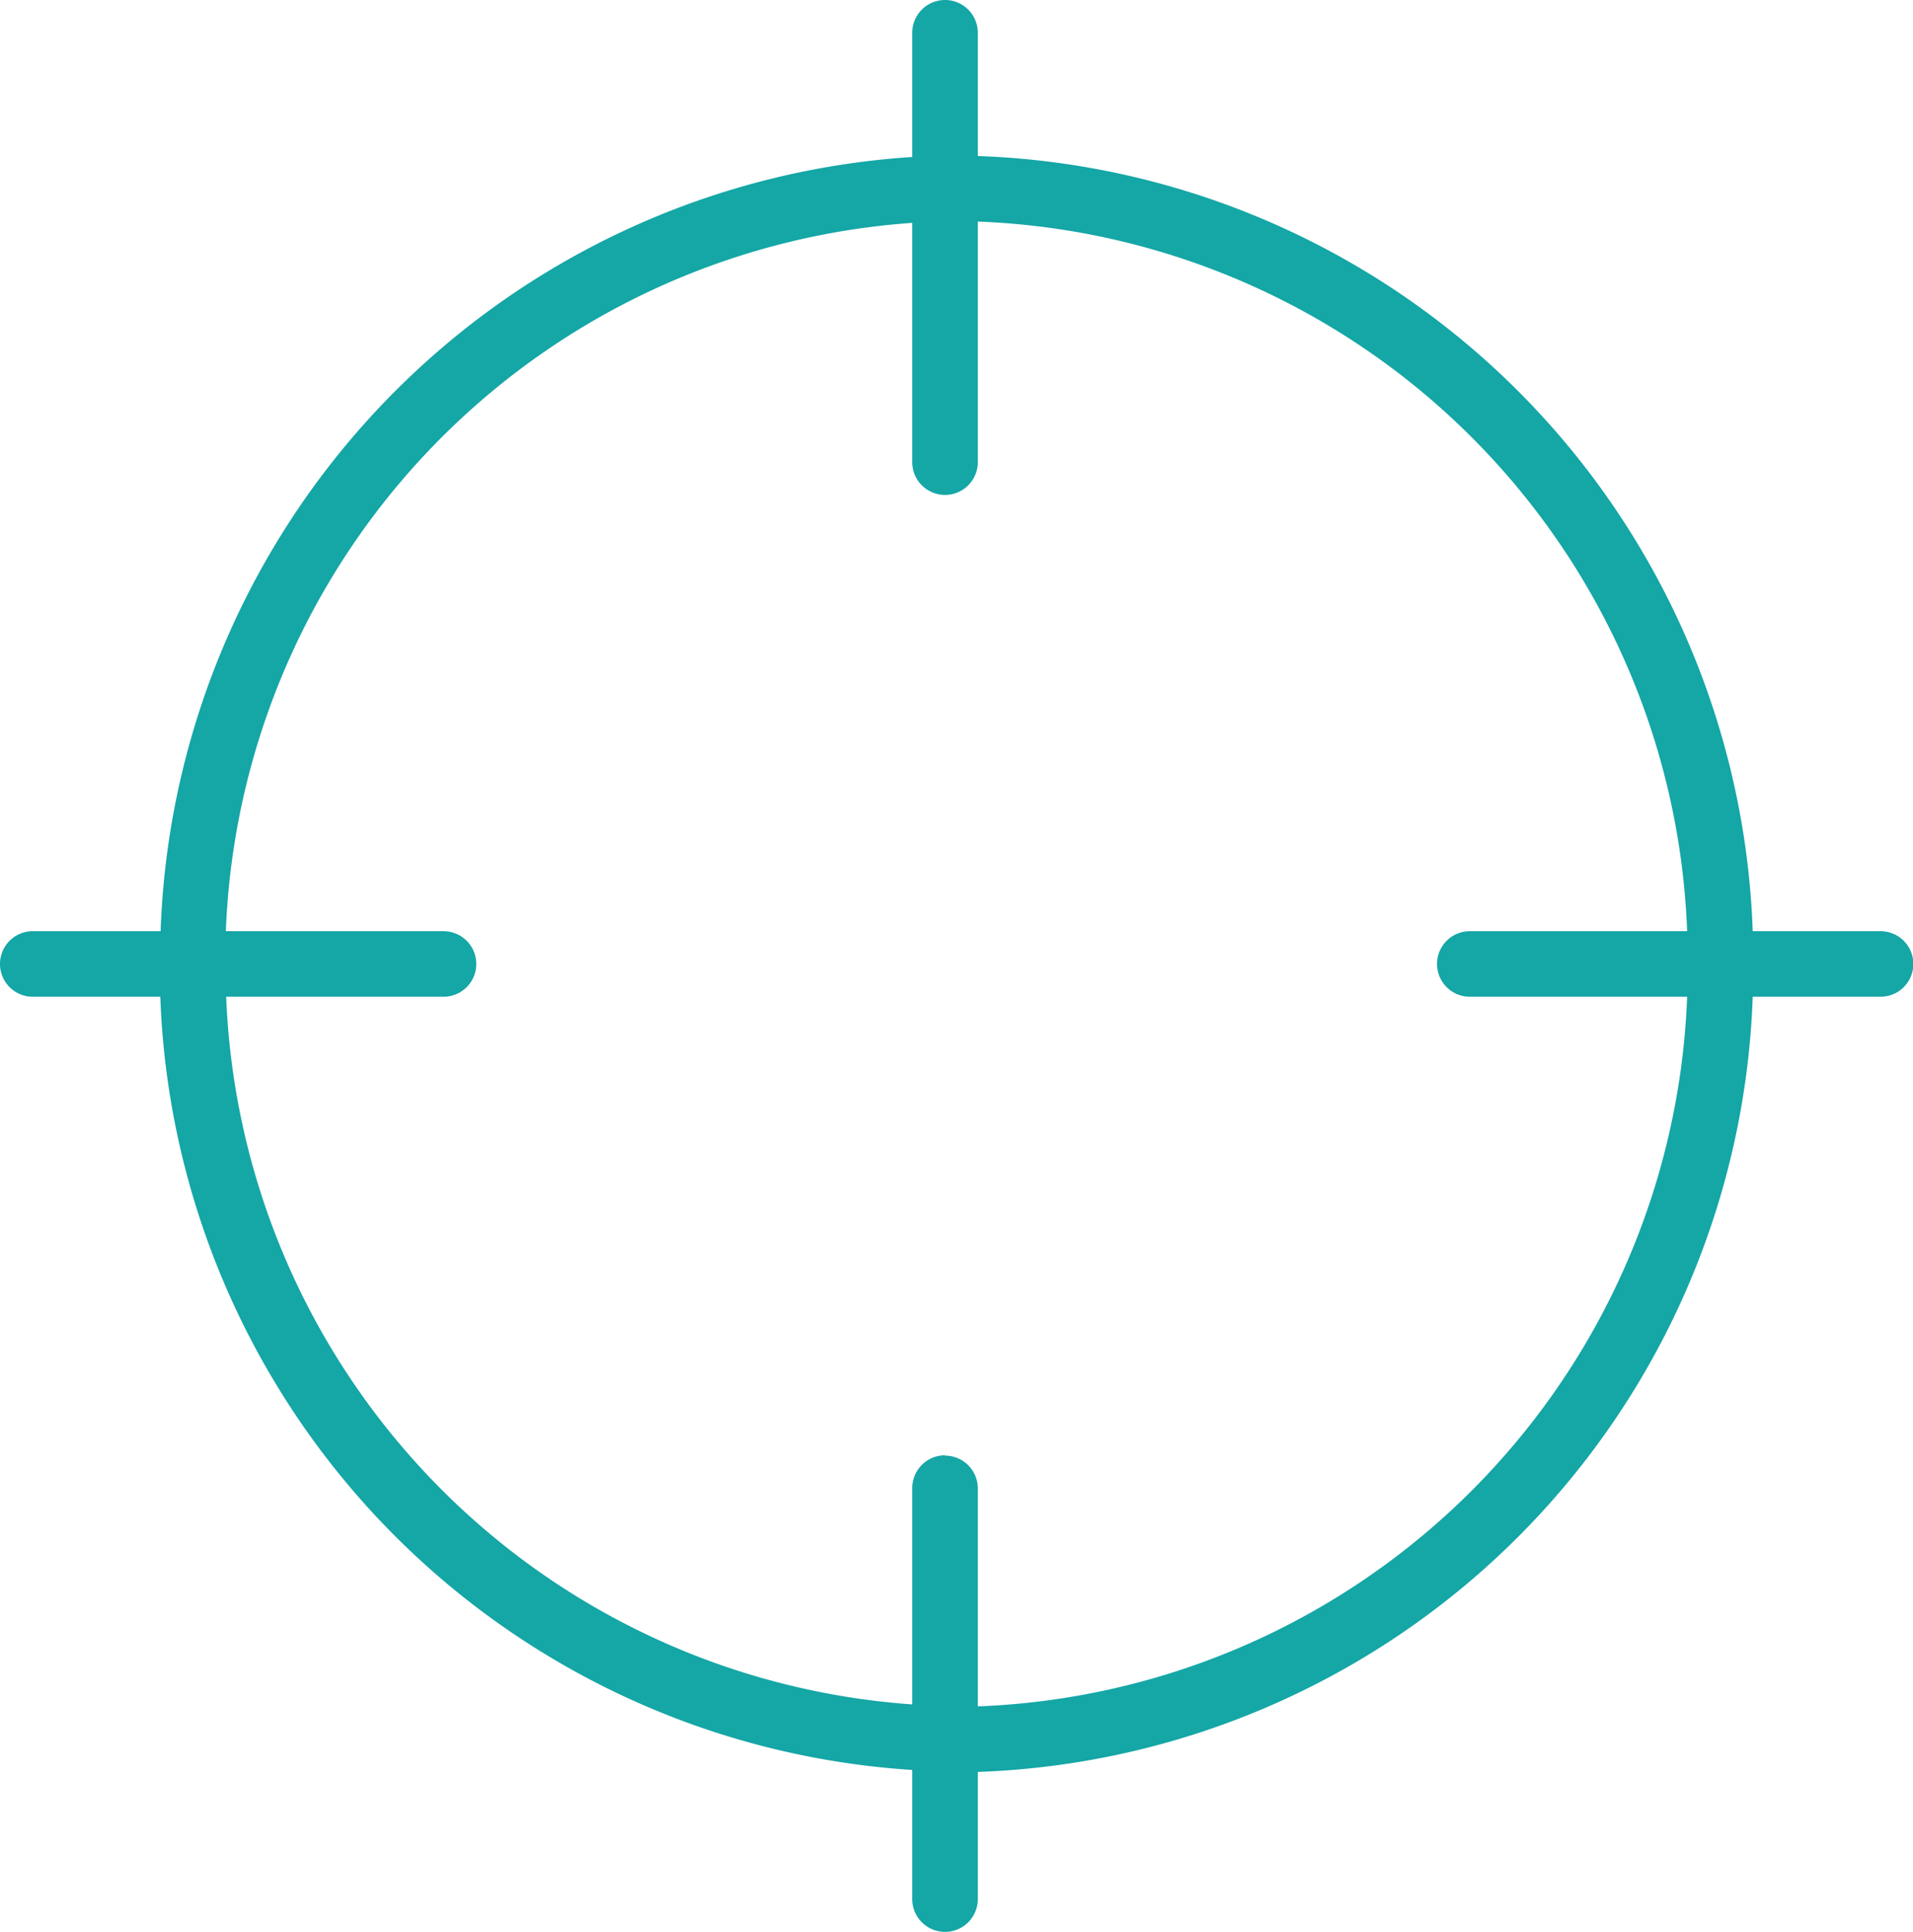 <?xml version="1.0" encoding="UTF-8"?>
<svg xmlns="http://www.w3.org/2000/svg" viewBox="0 0 58.36 58.94">
  <path d="M28.83 58.94a1 1 0 0 1-1-1V54A24.52 24.52 0 0 1 4.89 30.41H1a1 1 0 0 1 0-2h3.9A24.52 24.52 0 0 1 27.83 4.79V1a1 1 0 0 1 2 0v3.76a24.51 24.51 0 0 1 23.64 23.65h3.9a1 1 0 0 1 0 2h-3.9a24.51 24.51 0 0 1-23.64 23.65v3.88a1 1 0 0 1-1 1zm0-14.53a1 1 0 0 1 1 1v6.65a22.51 22.51 0 0 0 21.64-21.65h-6.63a1 1 0 0 1 0-2h6.63A22.51 22.51 0 0 0 29.83 6.76v7.34a1 1 0 1 1-2 0V6.8A22.53 22.53 0 0 0 6.89 28.41h6.64a1 1 0 0 1 0 2H6.9A22.53 22.53 0 0 0 27.83 52v-6.6a1 1 0 0 1 1-1z" fill="#15a6a6"></path>
</svg>
